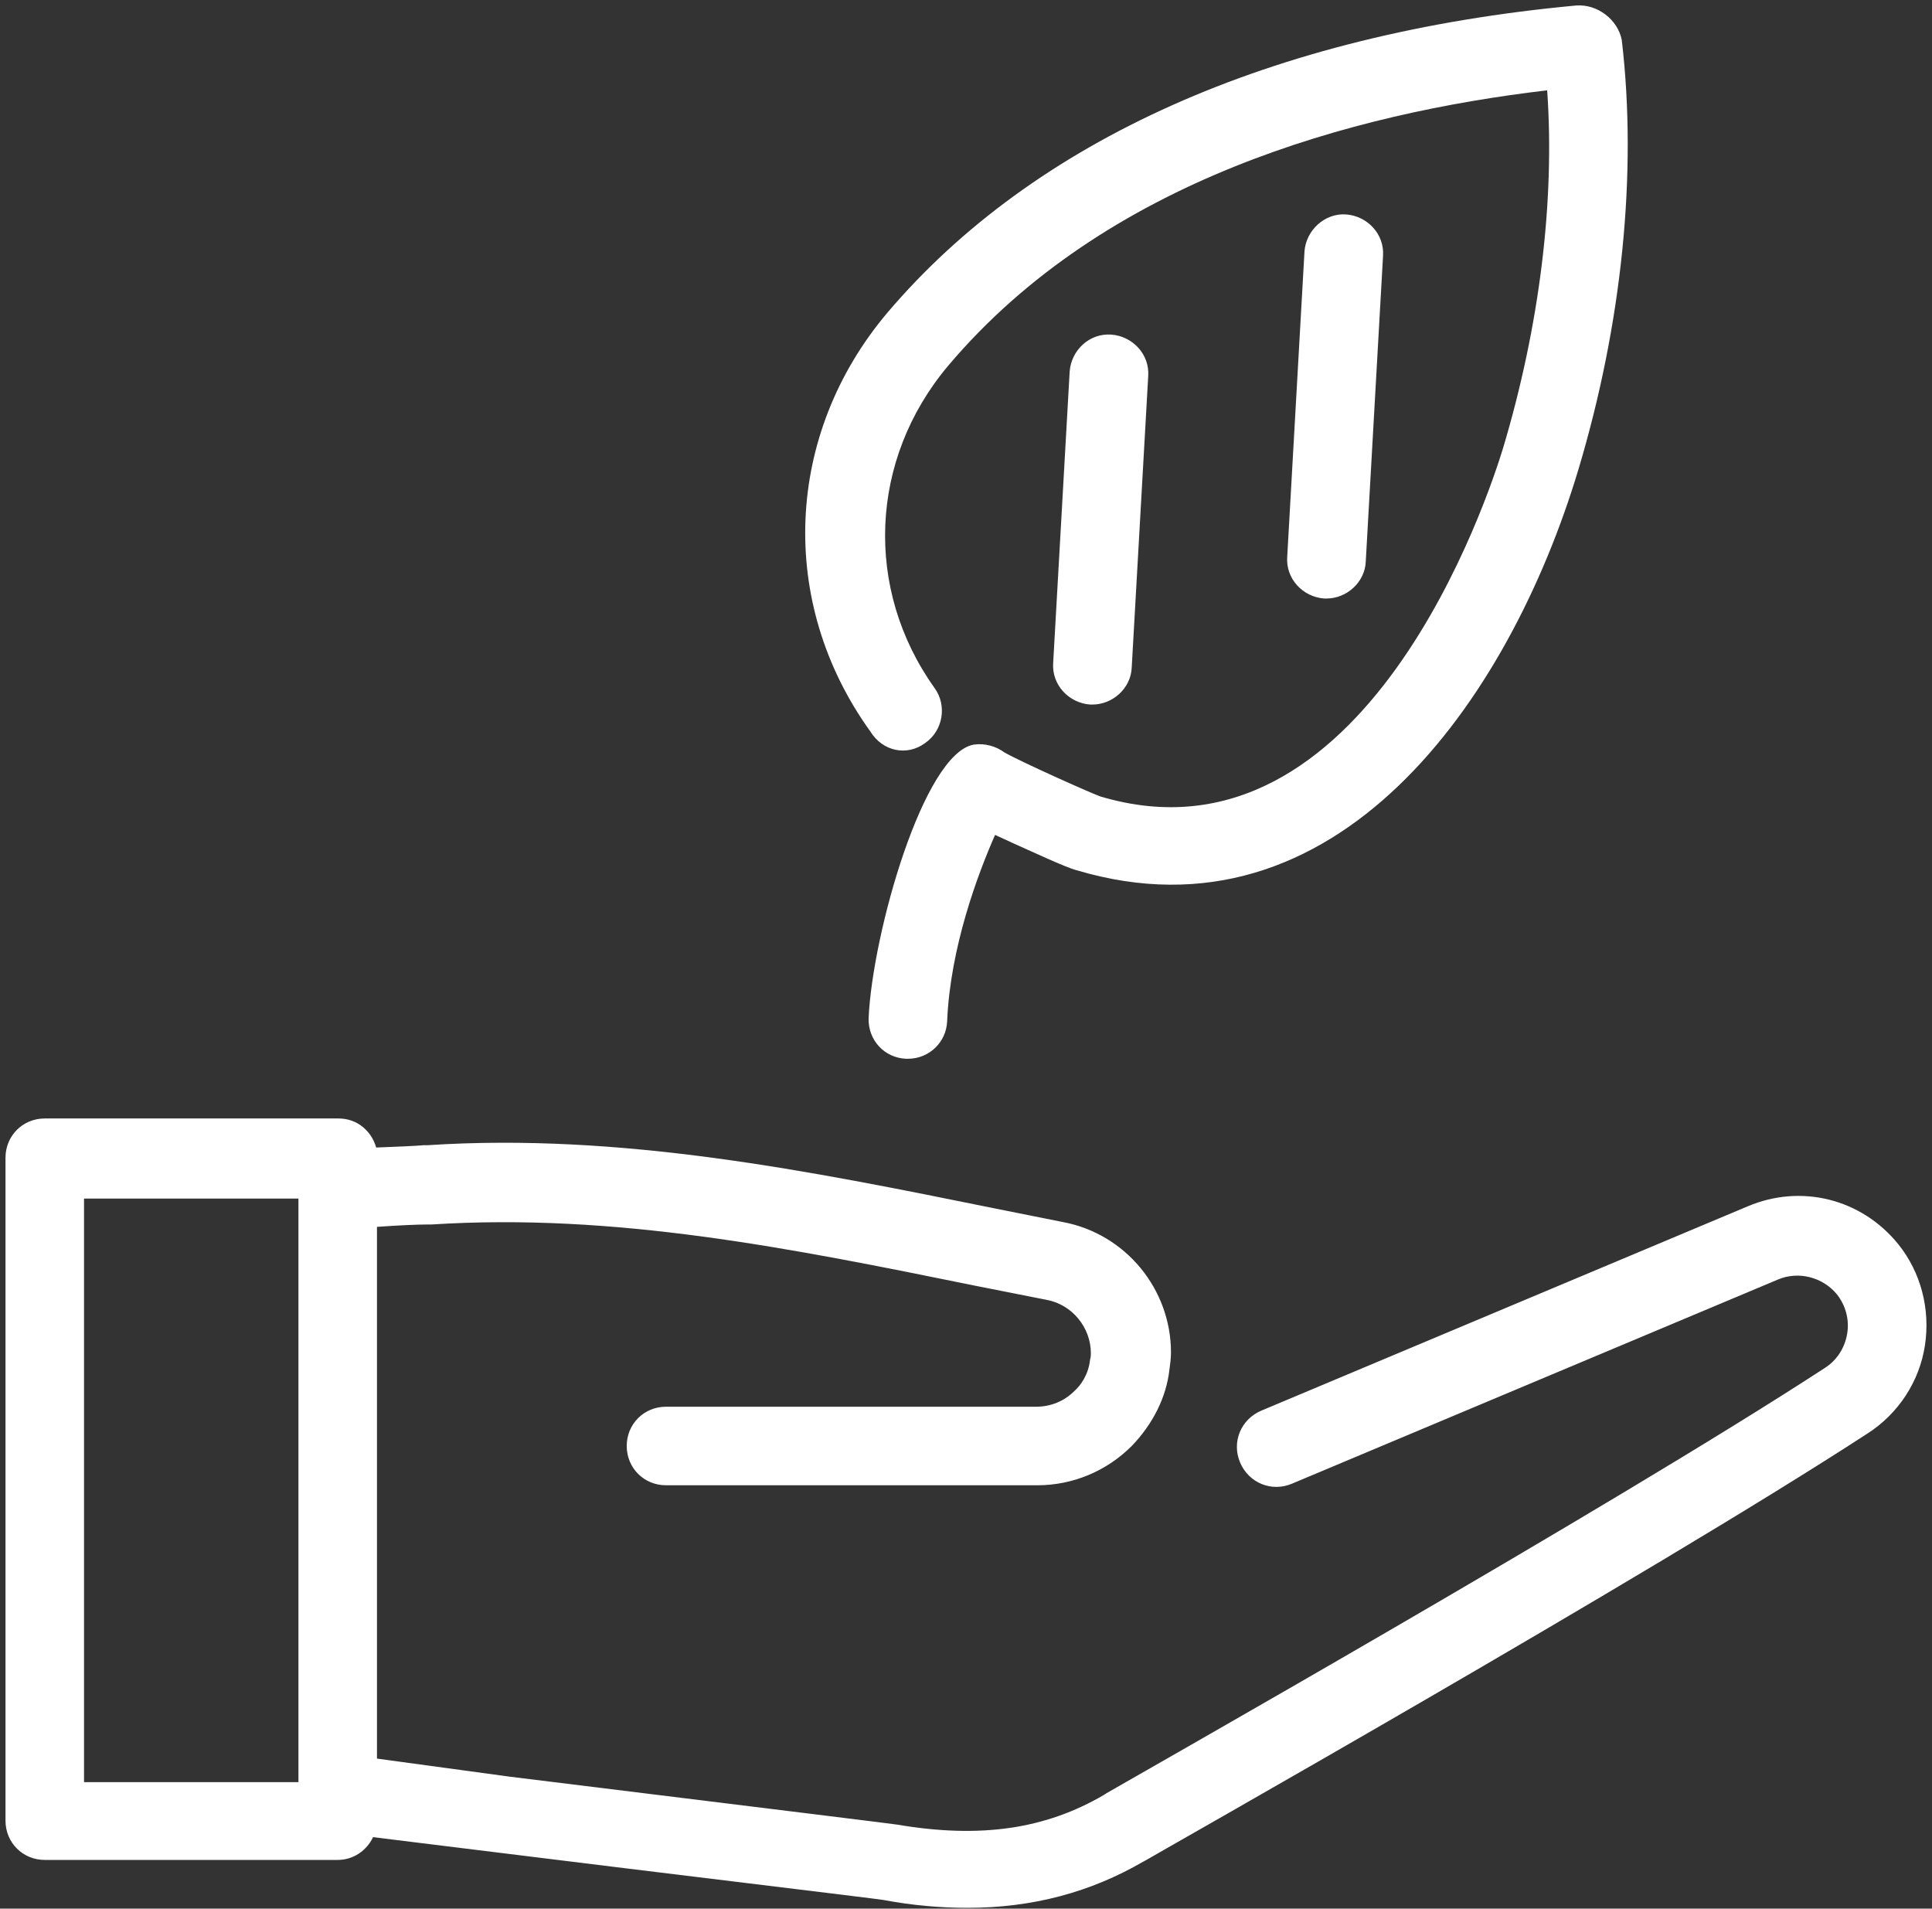 <svg width="246" height="243" viewBox="0 0 246 243" fill="none" xmlns="http://www.w3.org/2000/svg">
<rect x="0" y="0" width="246" height="243" fill="#333333" stroke="none"/>
<path d="M139.1 89.701C141.7 89.701 144 87.6 144.1 85.001L146.2 47.901C146.4 45.1 144.2 42.8 141.5 42.6C138.7 42.401 136.4 44.6 136.2 47.3L134.1 84.4C133.9 87.201 136.1 89.501 138.8 89.701C138.9 89.701 139 89.701 139.1 89.701Z" fill="white"/>
<path d="M168.9 76.201C171.5 76.201 173.8 74.101 173.9 71.501L176.1 32.601C176.3 29.801 174.1 27.501 171.4 27.301C168.7 27.101 166.3 29.301 166.1 32.001L163.9 70.901C163.7 73.701 165.9 76.001 168.6 76.201C168.7 76.201 168.8 76.201 168.9 76.201Z" fill="white"/>
<path d="M241.7 158.4C237 152.6 229.3 150.7 222.5 153.6L160.6 179.6C158 180.7 156.8 183.6 157.9 186.2C159 188.8 161.9 190 164.5 188.9L226.4 162.9C229 161.8 232.1 162.6 233.9 164.8C235 166.2 235.5 168 235.2 169.8C234.9 171.6 233.9 173.2 232.3 174.2C205.3 191.8 143.8 226.6 140.9 228.3C140.8 228.4 140.7 228.4 140.6 228.5C133.1 232.9 124.8 234.1 114.2 232.3C113.6 232.2 103 230.9 64.9 226.2L48 223.9V156.2C50.8 156 53.2 155.9 54.3 155.9H54.9C78.3 154.4 100.6 158.9 124.2 163.7C127.2 164.3 130.3 164.9 133.3 165.5C136.5 166.1 138.9 169 138.9 172.3C138.9 172.5 138.9 172.7 138.8 173.1C138.6 175 137.6 176.4 136.8 177.1C135.5 178.4 133.8 179.1 131.9 179.1H84.8C82 179.1 79.8 181.3 79.8 184.1C79.8 186.9 82 189.1 84.8 189.1H132.1C136.6 189.1 140.9 187.3 144.1 184.1C146.8 181.3 148.5 177.9 148.9 174.4C149 173.7 149.1 172.9 149.1 172.2C149.1 164.1 143.3 157.1 135.4 155.6C132.4 155 129.4 154.4 126.4 153.8C103.2 149.1 79.1 144.2 54.5 145.8H54C52.9 145.9 50.5 146 47.9 146.1C47.3 144 45.5 142.4 43.1 142.4H5.7C2.9 142.4 0.7 144.6 0.7 147.4V231.8C0.7 234.6 2.9 236.8 5.7 236.8H43C45 236.8 46.7 235.6 47.5 233.9L63.7 235.9C83.8 238.4 111.3 241.7 112.5 241.9C116.2 242.6 119.8 242.9 123.2 242.9C131.5 242.9 138.9 240.9 145.6 237C145.7 237 145.7 236.9 145.8 236.9C146.4 236.5 210 200.6 237.8 182.5C241.7 180 244.4 175.9 245.1 171.3C245.8 166.7 244.6 162 241.7 158.4ZM38 226.9H10.7V152.6H38V226.9Z" fill="white"/>
<path d="M117.8 94.6C120.1 93 120.6 89.8 119 87.6C110 75 110.7 58.5 120.7 46.6C140.7 22.9 172.3 14.4 197 11.5C198 25.7 196 41.6 191.4 57C189.7 62.6 173.9 111.5 140.1 101.4C138.7 100.9 129.8 96.9 127.9 95.8C126.8 95 125.4 94.6 124 94.8C117.6 95.9 111.1 118.8 110.6 129.6C110.5 132.4 112.6 134.7 115.4 134.8C115.5 134.8 115.6 134.8 115.6 134.8C118.3 134.8 120.5 132.7 120.6 130C121 120.6 124.5 111.3 126.7 106.3C127.4 106.6 128.2 107 129.1 107.4C130.7 108.1 135.8 110.5 137.1 110.8C170 120.6 192.1 89.4 201 59.7C206.5 41.3 208.5 22.1 206.5 5.1C206 2.5 203.4 0.5 200.7 0.7C161.9 4.3 131.6 17.9 113 39.8C99.9 55.3 99 76.7 110.8 93.1C112.4 95.7 115.5 96.3 117.8 94.6Z" fill="white"/>
</svg>
